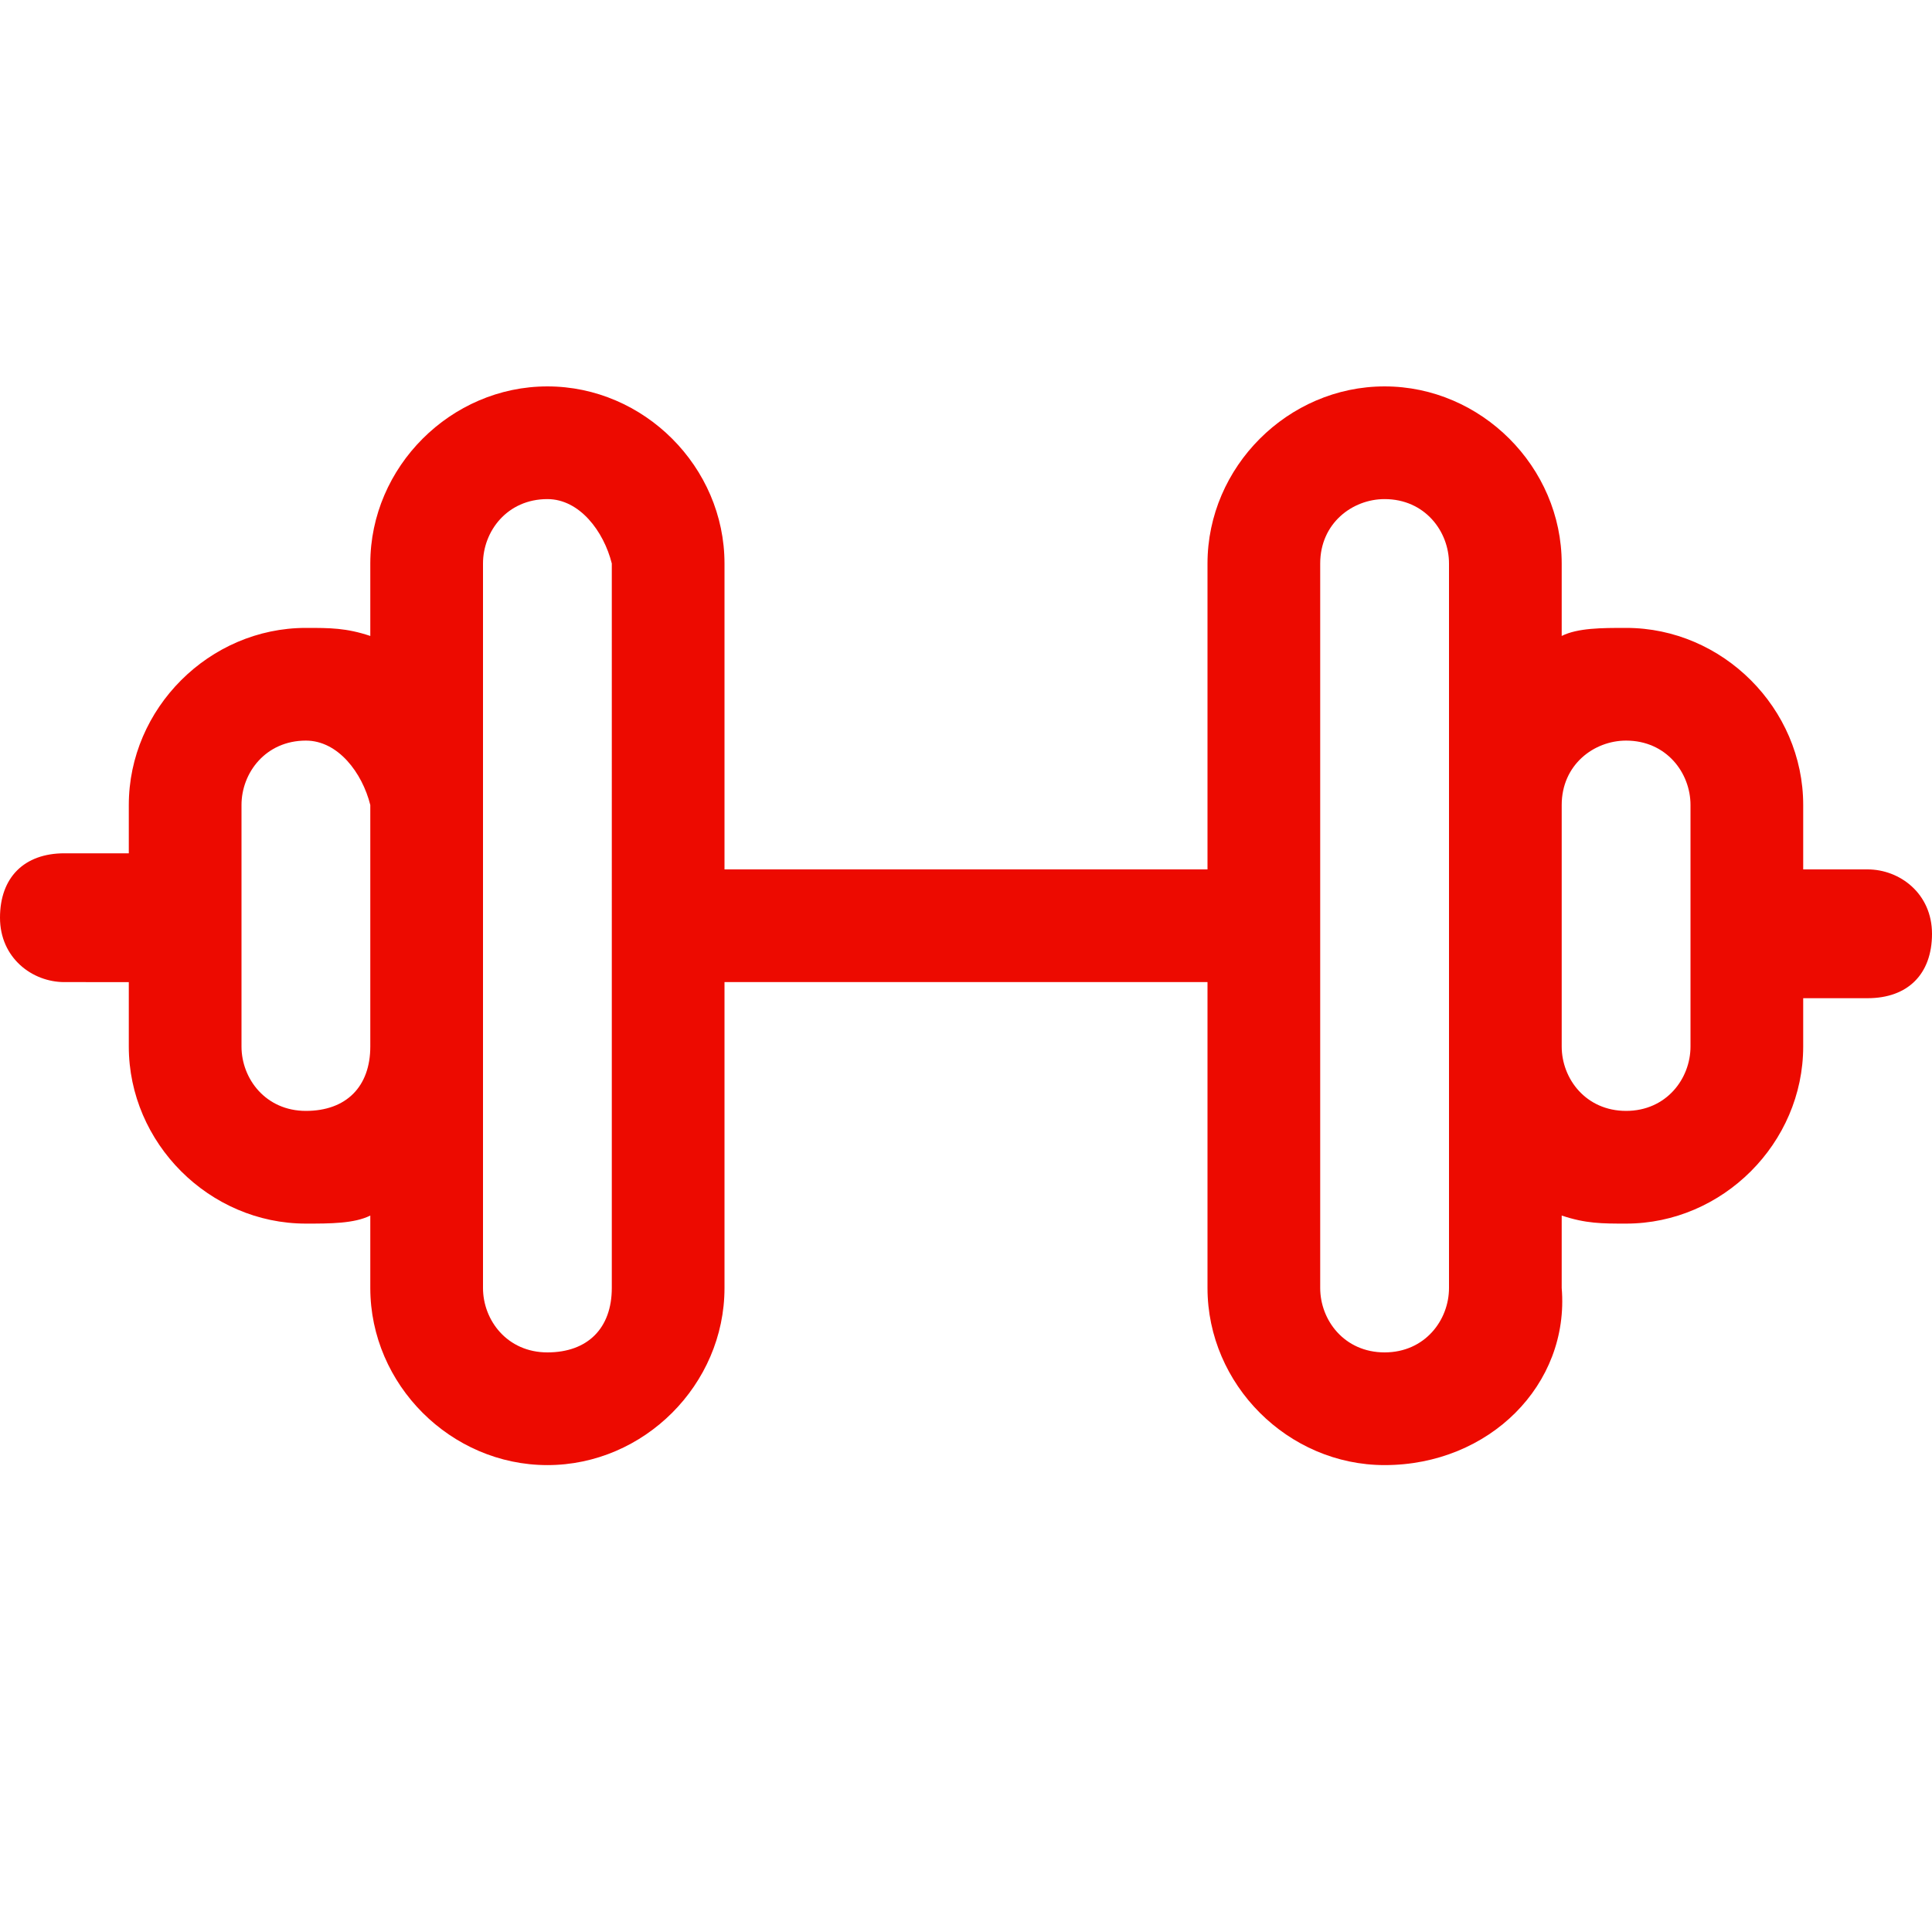 <?xml version="1.0" encoding="utf-8"?>
<!-- Generator: Adobe Illustrator 26.5.0, SVG Export Plug-In . SVG Version: 6.00 Build 0)  -->
<svg version="1.1" id="Regular" xmlns="http://www.w3.org/2000/svg" xmlns:xlink="http://www.w3.org/1999/xlink" x="0px" y="0px"
	 viewBox="0 0 24 24" style="enable-background:new 0 0 24 24;" xml:space="preserve">
<style type="text/css">
	.st0{fill:#ED0A00;}
</style>
<g>
	<path class="st0" d="M17.2,18.2c-1.2,0-2.2-1-2.2-2.2v-3.8H9V16c0,1.2-1,2.2-2.2,2.2s-2.2-1-2.2-2.2v-0.9c-0.2,0.1-0.5,0.1-0.8,0.1
		c-1.2,0-2.2-1-2.2-2.2v-0.8H0.8c-0.4,0-0.8-0.3-0.8-0.8s0.3-0.8,0.8-0.8h0.8V10c0-1.2,1-2.2,2.2-2.2c0.3,0,0.5,0,0.8,0.1V7
		c0-1.2,1-2.2,2.2-2.2S9,5.8,9,7v3.8h6V7c0-1.2,1-2.2,2.2-2.2s2.2,1,2.2,2.2v0.9c0.2-0.1,0.5-0.1,0.8-0.1c1.2,0,2.2,1,2.2,2.2v0.8
		h0.8c0.4,0,0.8,0.3,0.8,0.8s-0.3,0.8-0.8,0.8h-0.8V13c0,1.2-1,2.2-2.2,2.2c-0.3,0-0.5,0-0.8-0.1V16C19.5,17.2,18.5,18.2,17.2,18.2z
		 M17.2,6.2c-0.4,0-0.8,0.3-0.8,0.8v9c0,0.4,0.3,0.8,0.8,0.8S18,16.4,18,16V7C18,6.6,17.7,6.2,17.2,6.2z M6.8,6.2C6.3,6.2,6,6.6,6,7
		v9c0,0.4,0.3,0.8,0.8,0.8s0.8-0.3,0.8-0.8V7C7.5,6.6,7.2,6.2,6.8,6.2z M20.2,9.2c-0.4,0-0.8,0.3-0.8,0.8v3c0,0.4,0.3,0.8,0.8,0.8
		S21,13.4,21,13v-3C21,9.6,20.7,9.2,20.2,9.2z M3.8,9.2C3.3,9.2,3,9.6,3,10v3c0,0.4,0.3,0.8,0.8,0.8s0.8-0.3,0.8-0.8v-3
		C4.5,9.6,4.2,9.2,3.8,9.2z"/>
</g>
</svg>

